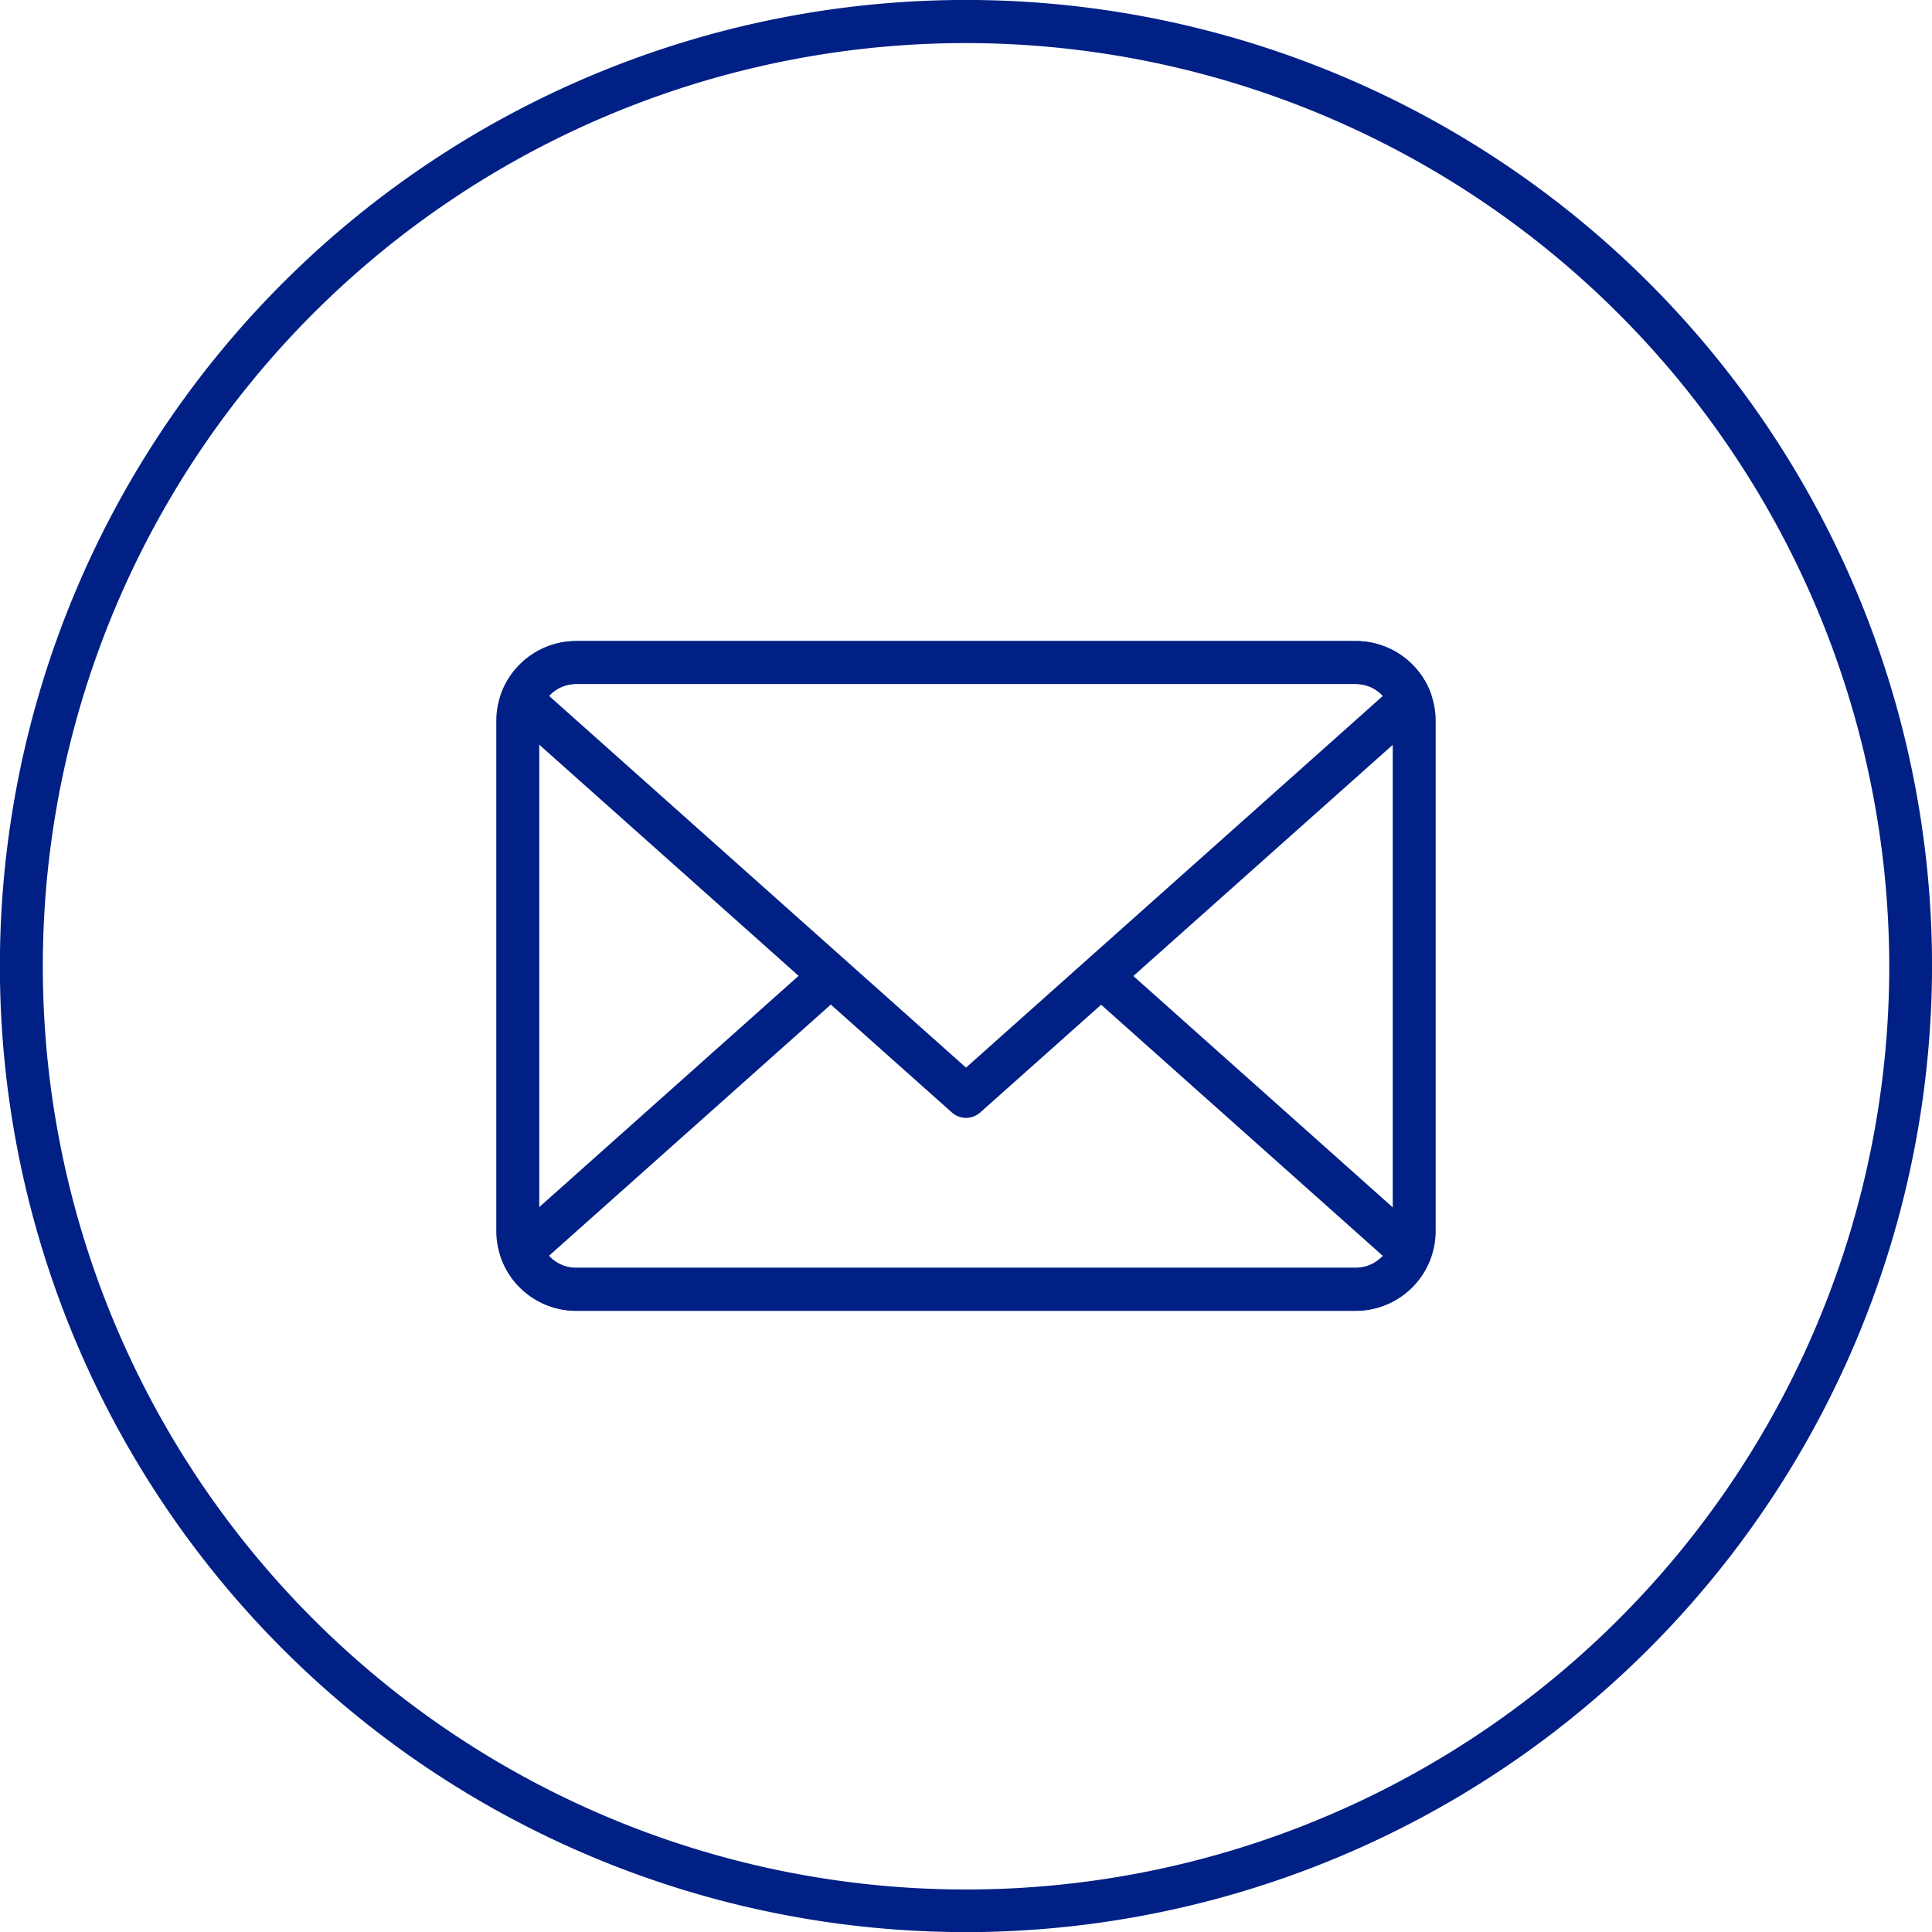 <svg data-name="Group 16" xmlns="http://www.w3.org/2000/svg" width="54.41" height="54.413"><g data-name="Group 7"><g data-name="Layer 4"><g data-name="Group 2"><g data-name="Group 1"><path data-name="Path 1" d="M27.211 54.413a27.207 27.207 0 1127.2-27.206 27.237 27.237 0 01-27.2 27.207zm0-53.2a26 26 0 1025.995 26 26.026 26.026 0 00-25.995-26z" fill="#002085"/></g></g></g><g data-name="Layer 3"><g data-name="Group 6"><g data-name="Group 3"><path data-name="Path 2" d="M38.187 36.916H16.224a2.25 2.25 0 01-2.247-2.248V20.299a2.248 2.248 0 012.247-2.245h21.963a2.248 2.248 0 012.245 2.245v14.369a2.249 2.249 0 01-2.245 2.248zM16.224 19.263a1.039 1.039 0 00-1.037 1.036v14.369a1.04 1.04 0 001.037 1.039h21.963a1.039 1.039 0 001.036-1.039V20.299a1.037 1.037 0 00-1.036-1.036z" fill="#002085"/></g><g data-name="Group 4"><path data-name="Path 3" d="M38.187 36.915H16.224a2.26 2.26 0 01-2.1-1.451.6.6 0 01.162-.666l8.575-7.646a.604.604 0 01.805.9l-8.206 7.315a1.025 1.025 0 00.761.336h21.963a1.034 1.034 0 00.758-.336l-8.3-7.4a.604.604 0 11.805-.9l8.667 7.73a.6.6 0 01.162.664 2.253 2.253 0 01-2.1 1.453z" fill="#002085"/></g><g data-name="Group 5"><path data-name="Path 4" d="M27.205 31.482a.6.6 0 01-.4-.154L14.288 20.171a.605.605 0 01-.162-.666 2.26 2.26 0 012.1-1.451h21.963a2.254 2.254 0 012.1 1.452.6.6 0 01-.162.665L27.608 31.328a.6.6 0 01-.4.154zM15.463 19.598l11.742 10.469 11.74-10.468a1.034 1.034 0 00-.758-.336H16.224a1.024 1.024 0 00-.761.335z" fill="#002085"/></g></g></g></g></svg>